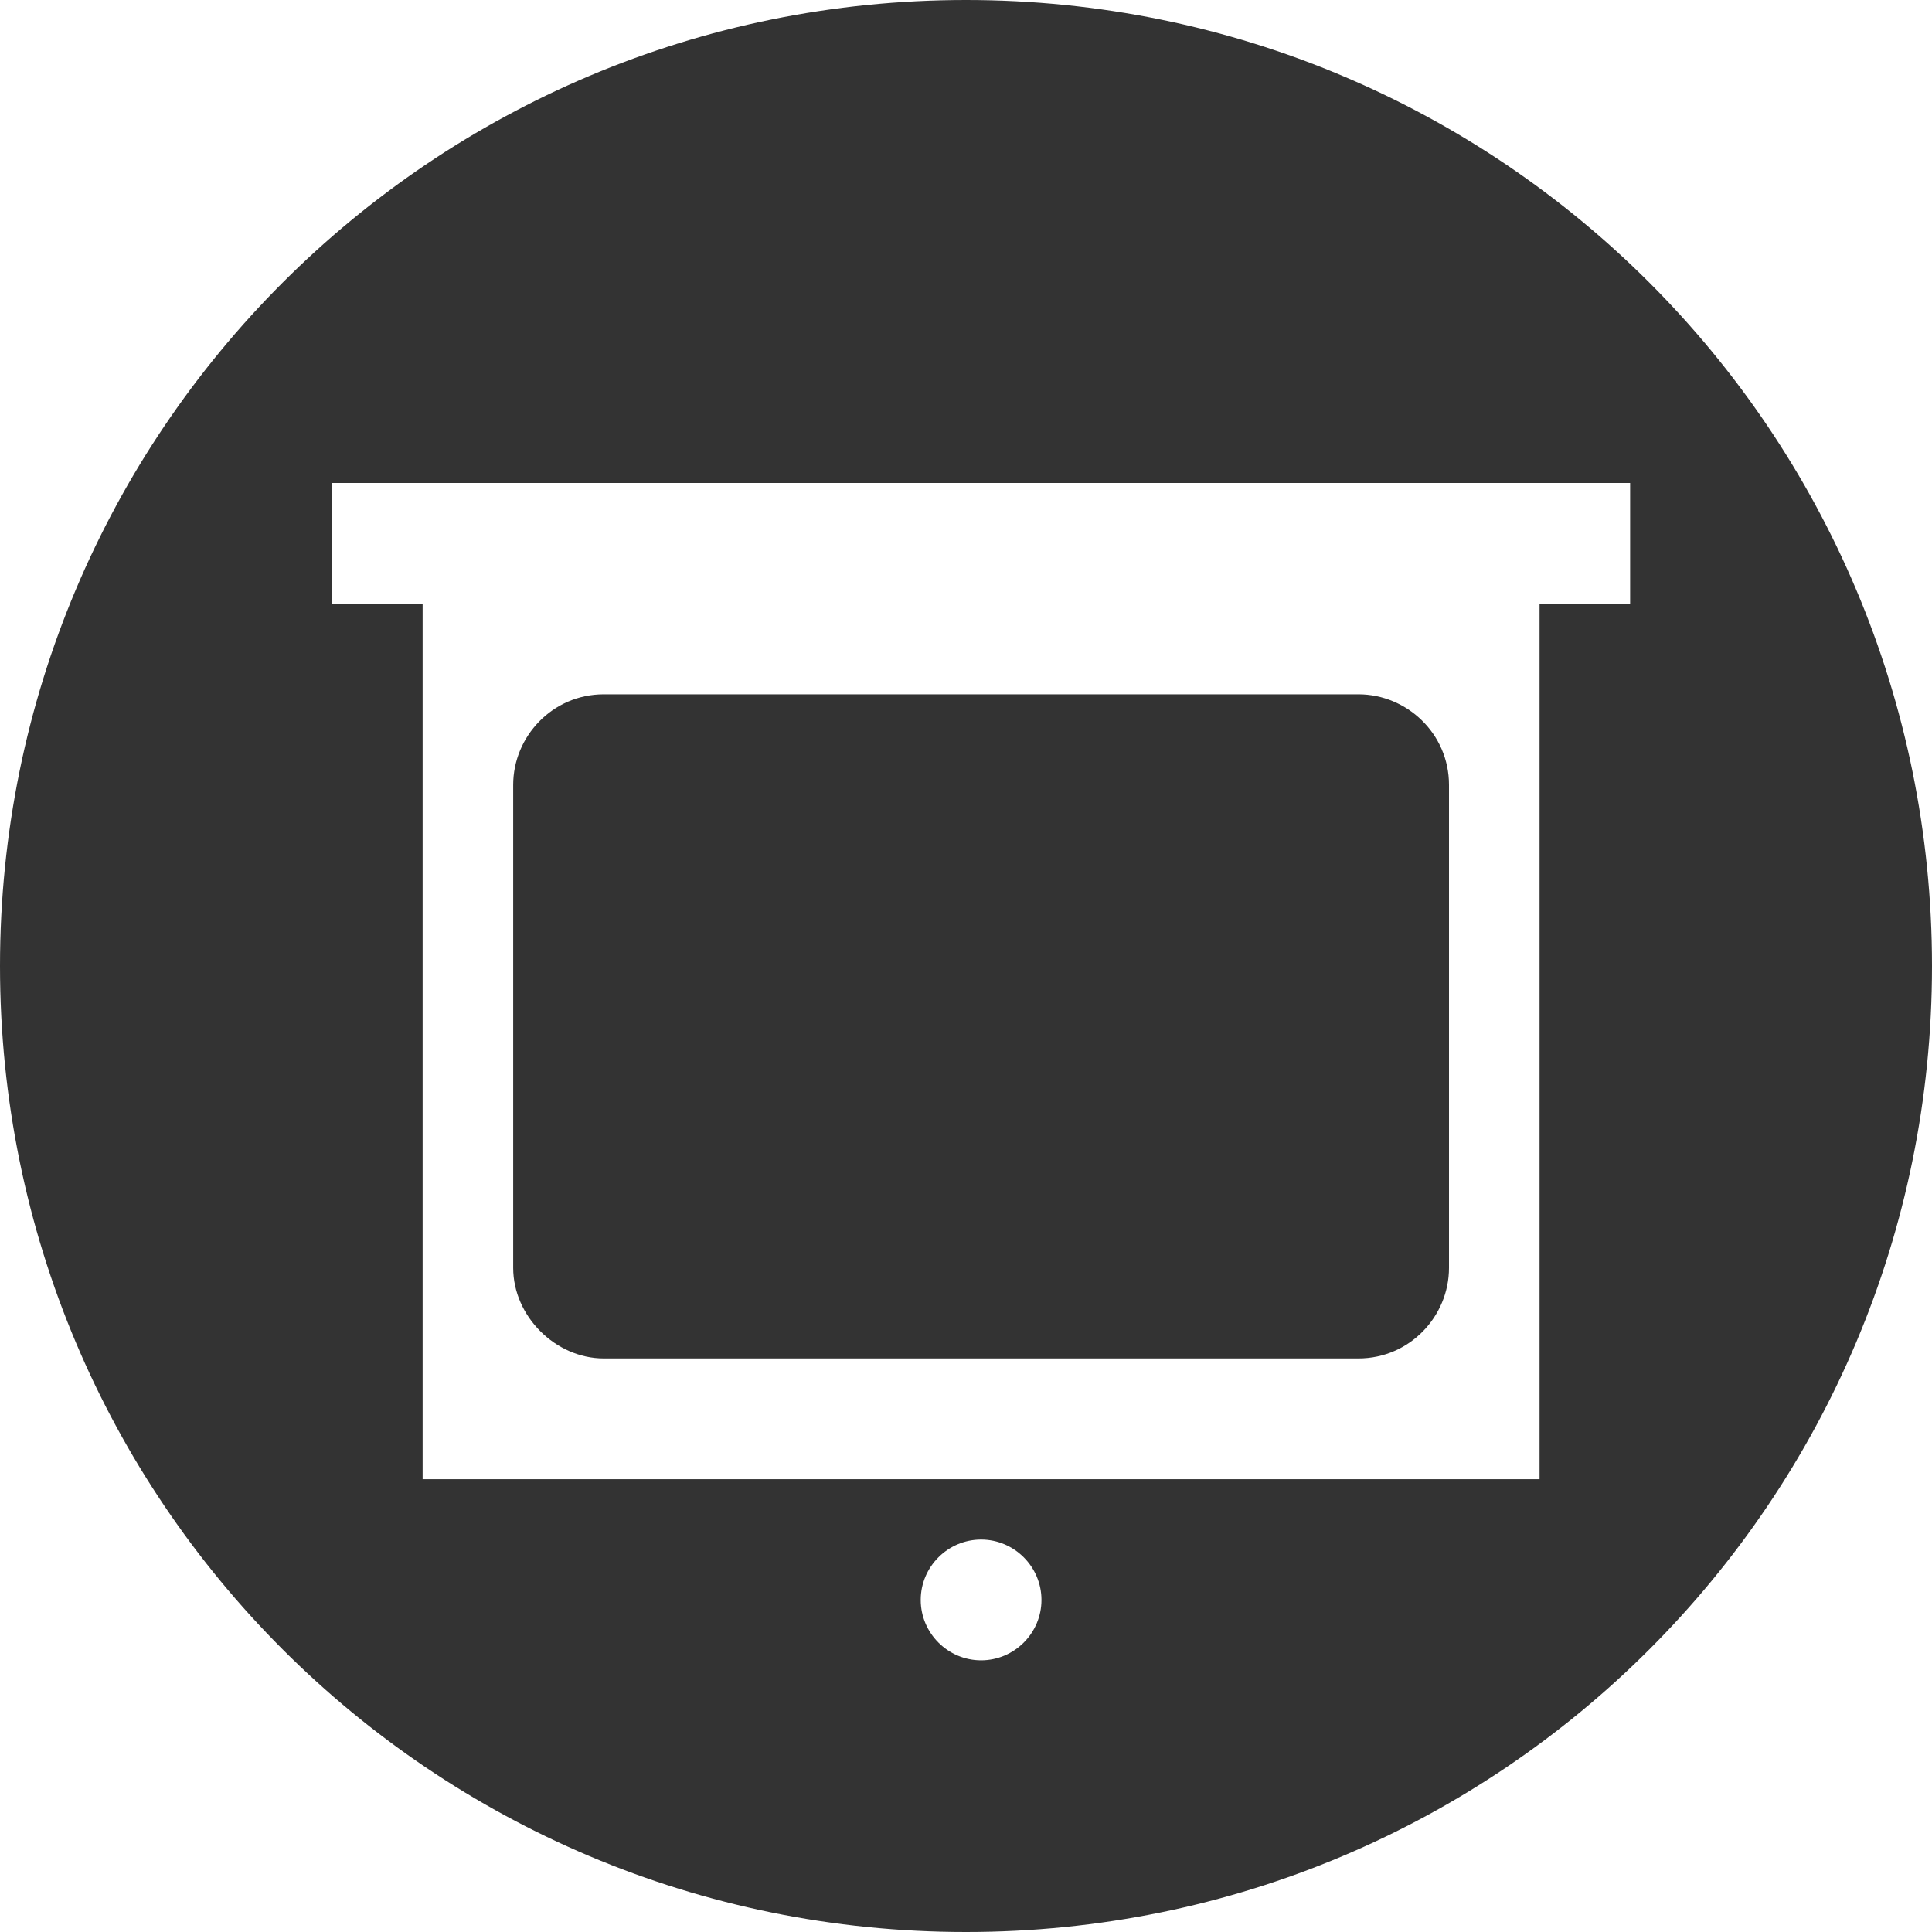 <svg id="Calque_1" xmlns="http://www.w3.org/2000/svg" viewBox="0 0 64 64"><style>.picto-color{fill:#333333;}</style><g id="picto-screen"><path class="picto-color" d="M20 45h25c1.7 0 3-1.4 3-3V26c0-1.7-1.4-3-3-3H20c-1.7 0-3 1.4-3 3v16c0 1.6 1.4 3 3 3z"/><path class="picto-color" d="M32 0C14.3 0 0 14.3 0 32s14.3 32 32 32 32-14.3 32-32S49.7 0 32 0zm22 20h-3v29H14V20h-3v-4h43v4zM32.5 55c-1.1 0-2-.9-2-2s.9-2 2-2 2 .9 2 2-.9 2-2 2z"/></g></svg>